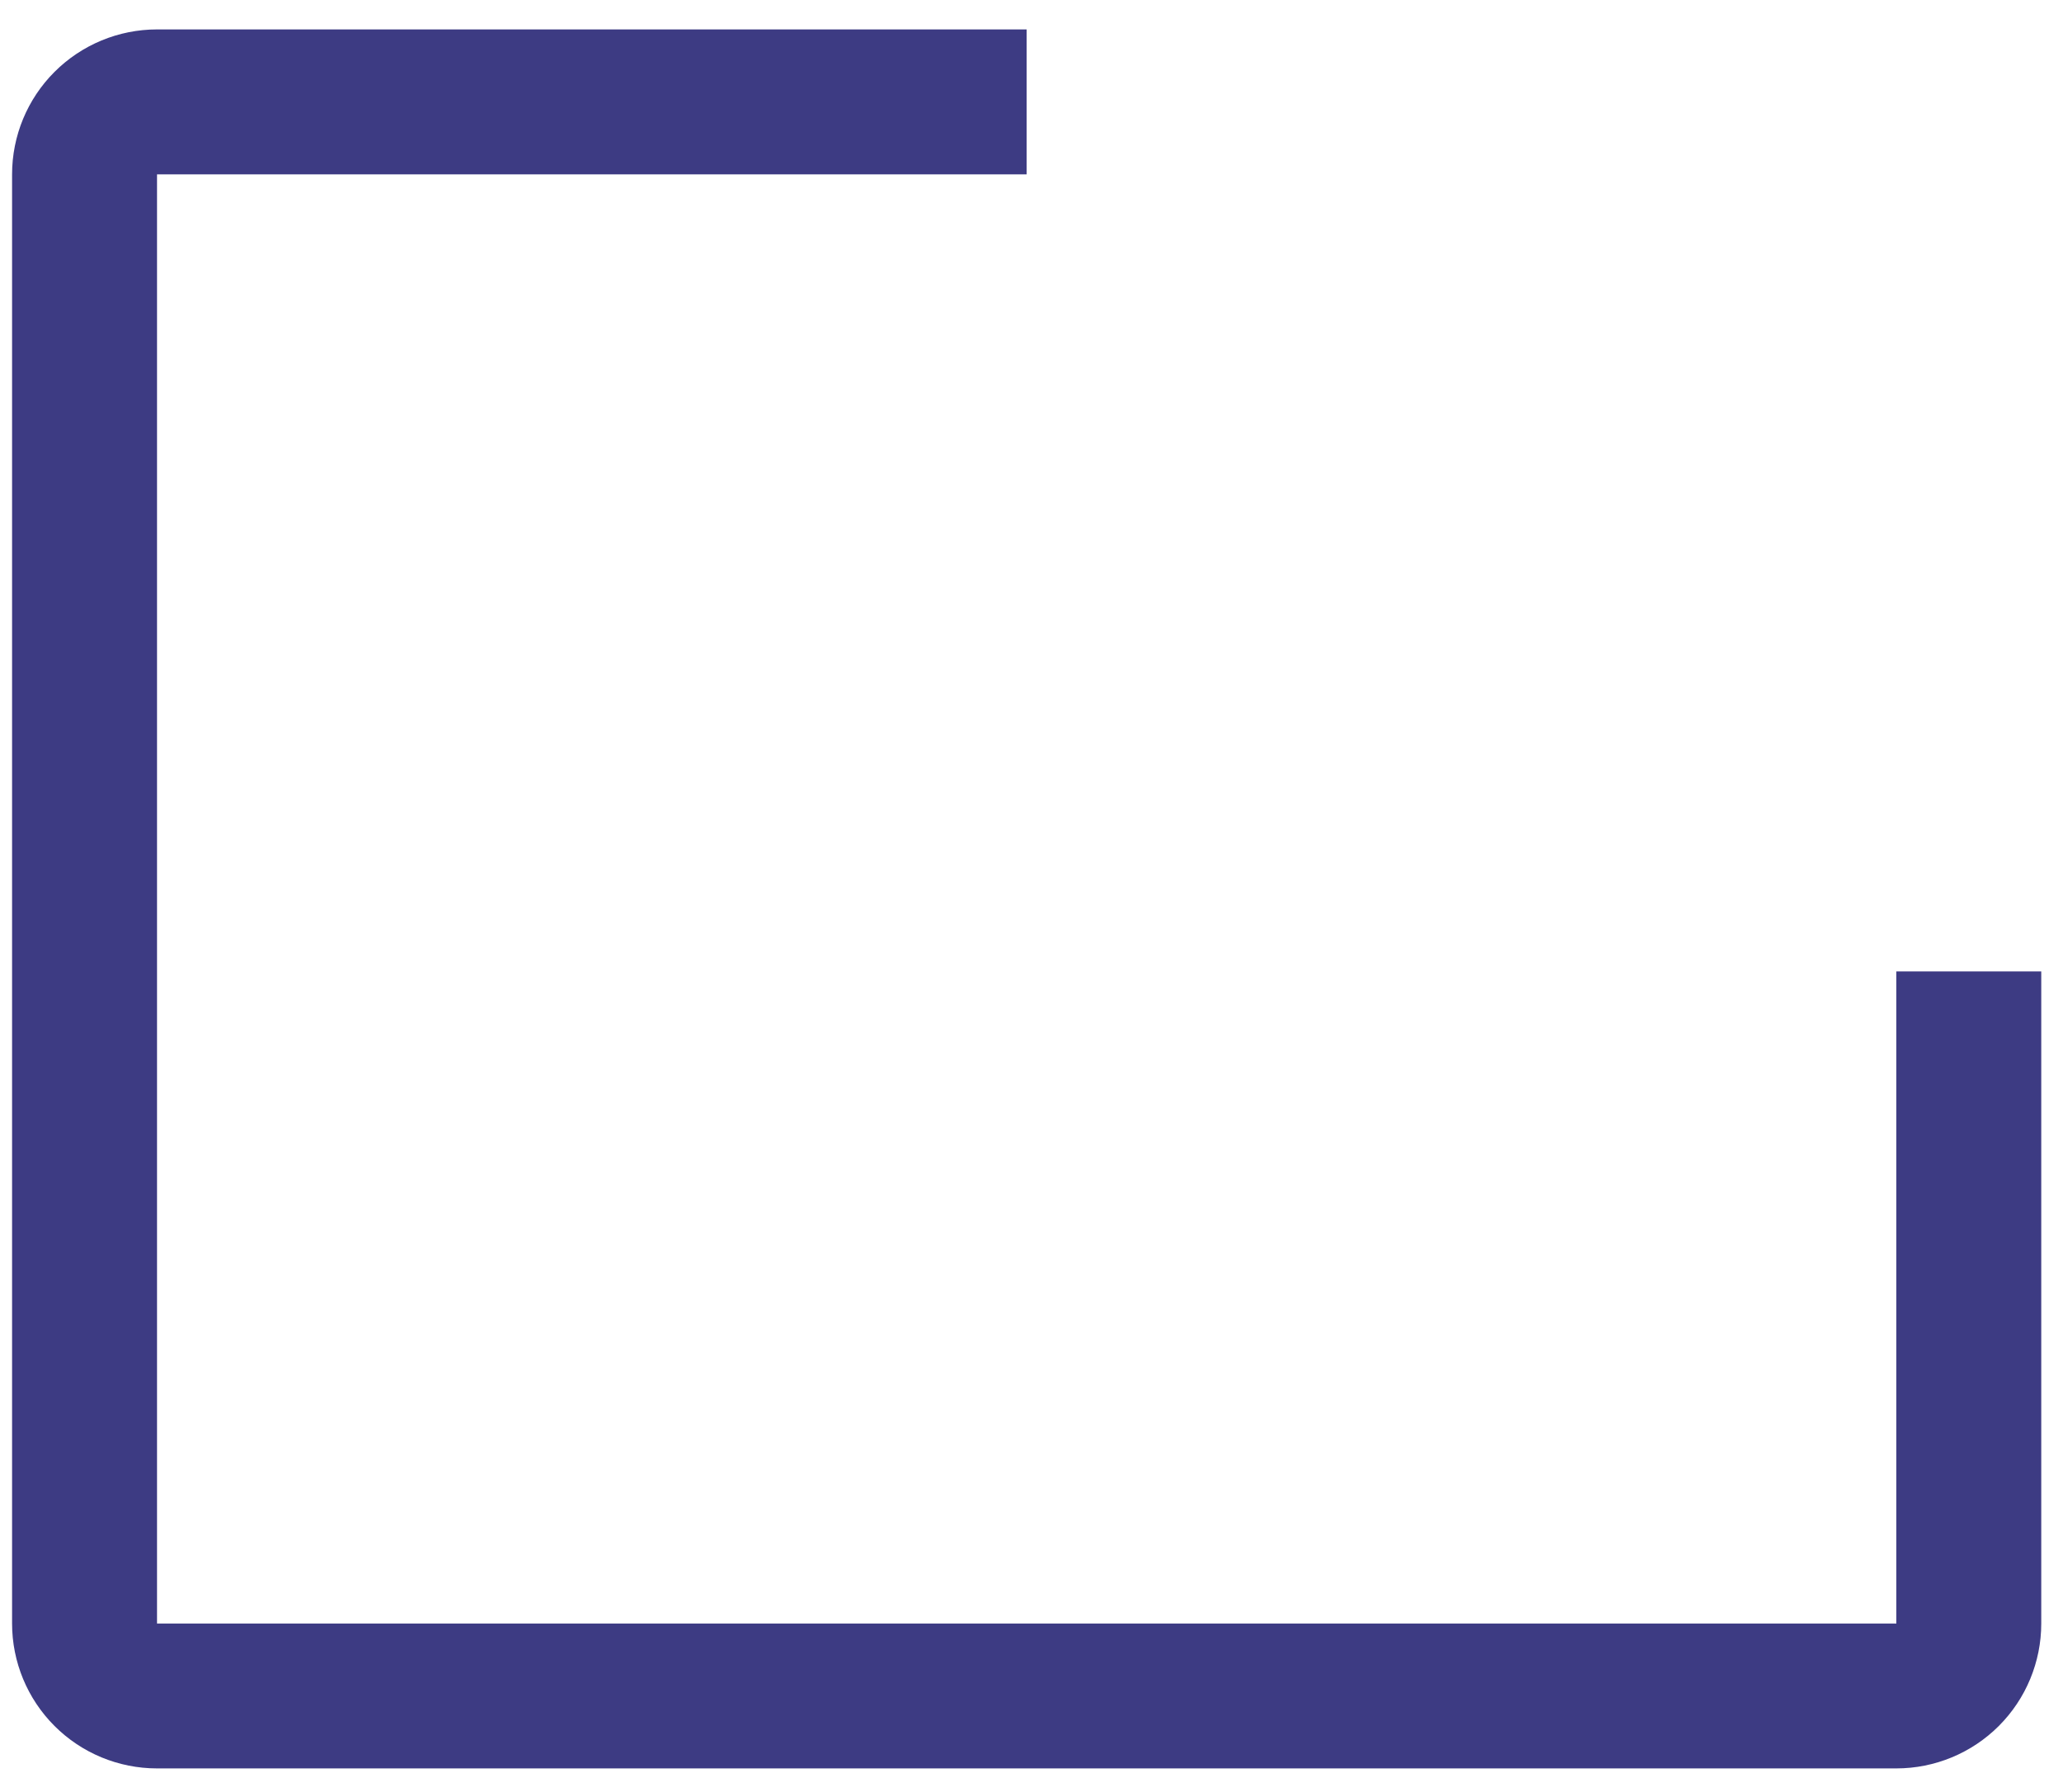 <?xml version="1.0" encoding="UTF-8" standalone="no"?><svg width='61' height='53' viewBox='0 0 61 53' fill='none' xmlns='http://www.w3.org/2000/svg'>
<path d='M56.072 28.728V48.014H4.643V5.156H30.357V0.87H4.643C3.506 0.87 2.416 1.322 1.612 2.126C0.808 2.929 0.357 4.02 0.357 5.156V48.014C0.357 49.15 0.808 50.24 1.612 51.044C2.416 51.848 3.506 52.299 4.643 52.299H56.072C57.208 52.299 58.298 51.848 59.102 51.044C59.906 50.24 60.357 49.15 60.357 48.014V28.728H56.072Z' fill='#3D3B83'/>
</svg>
